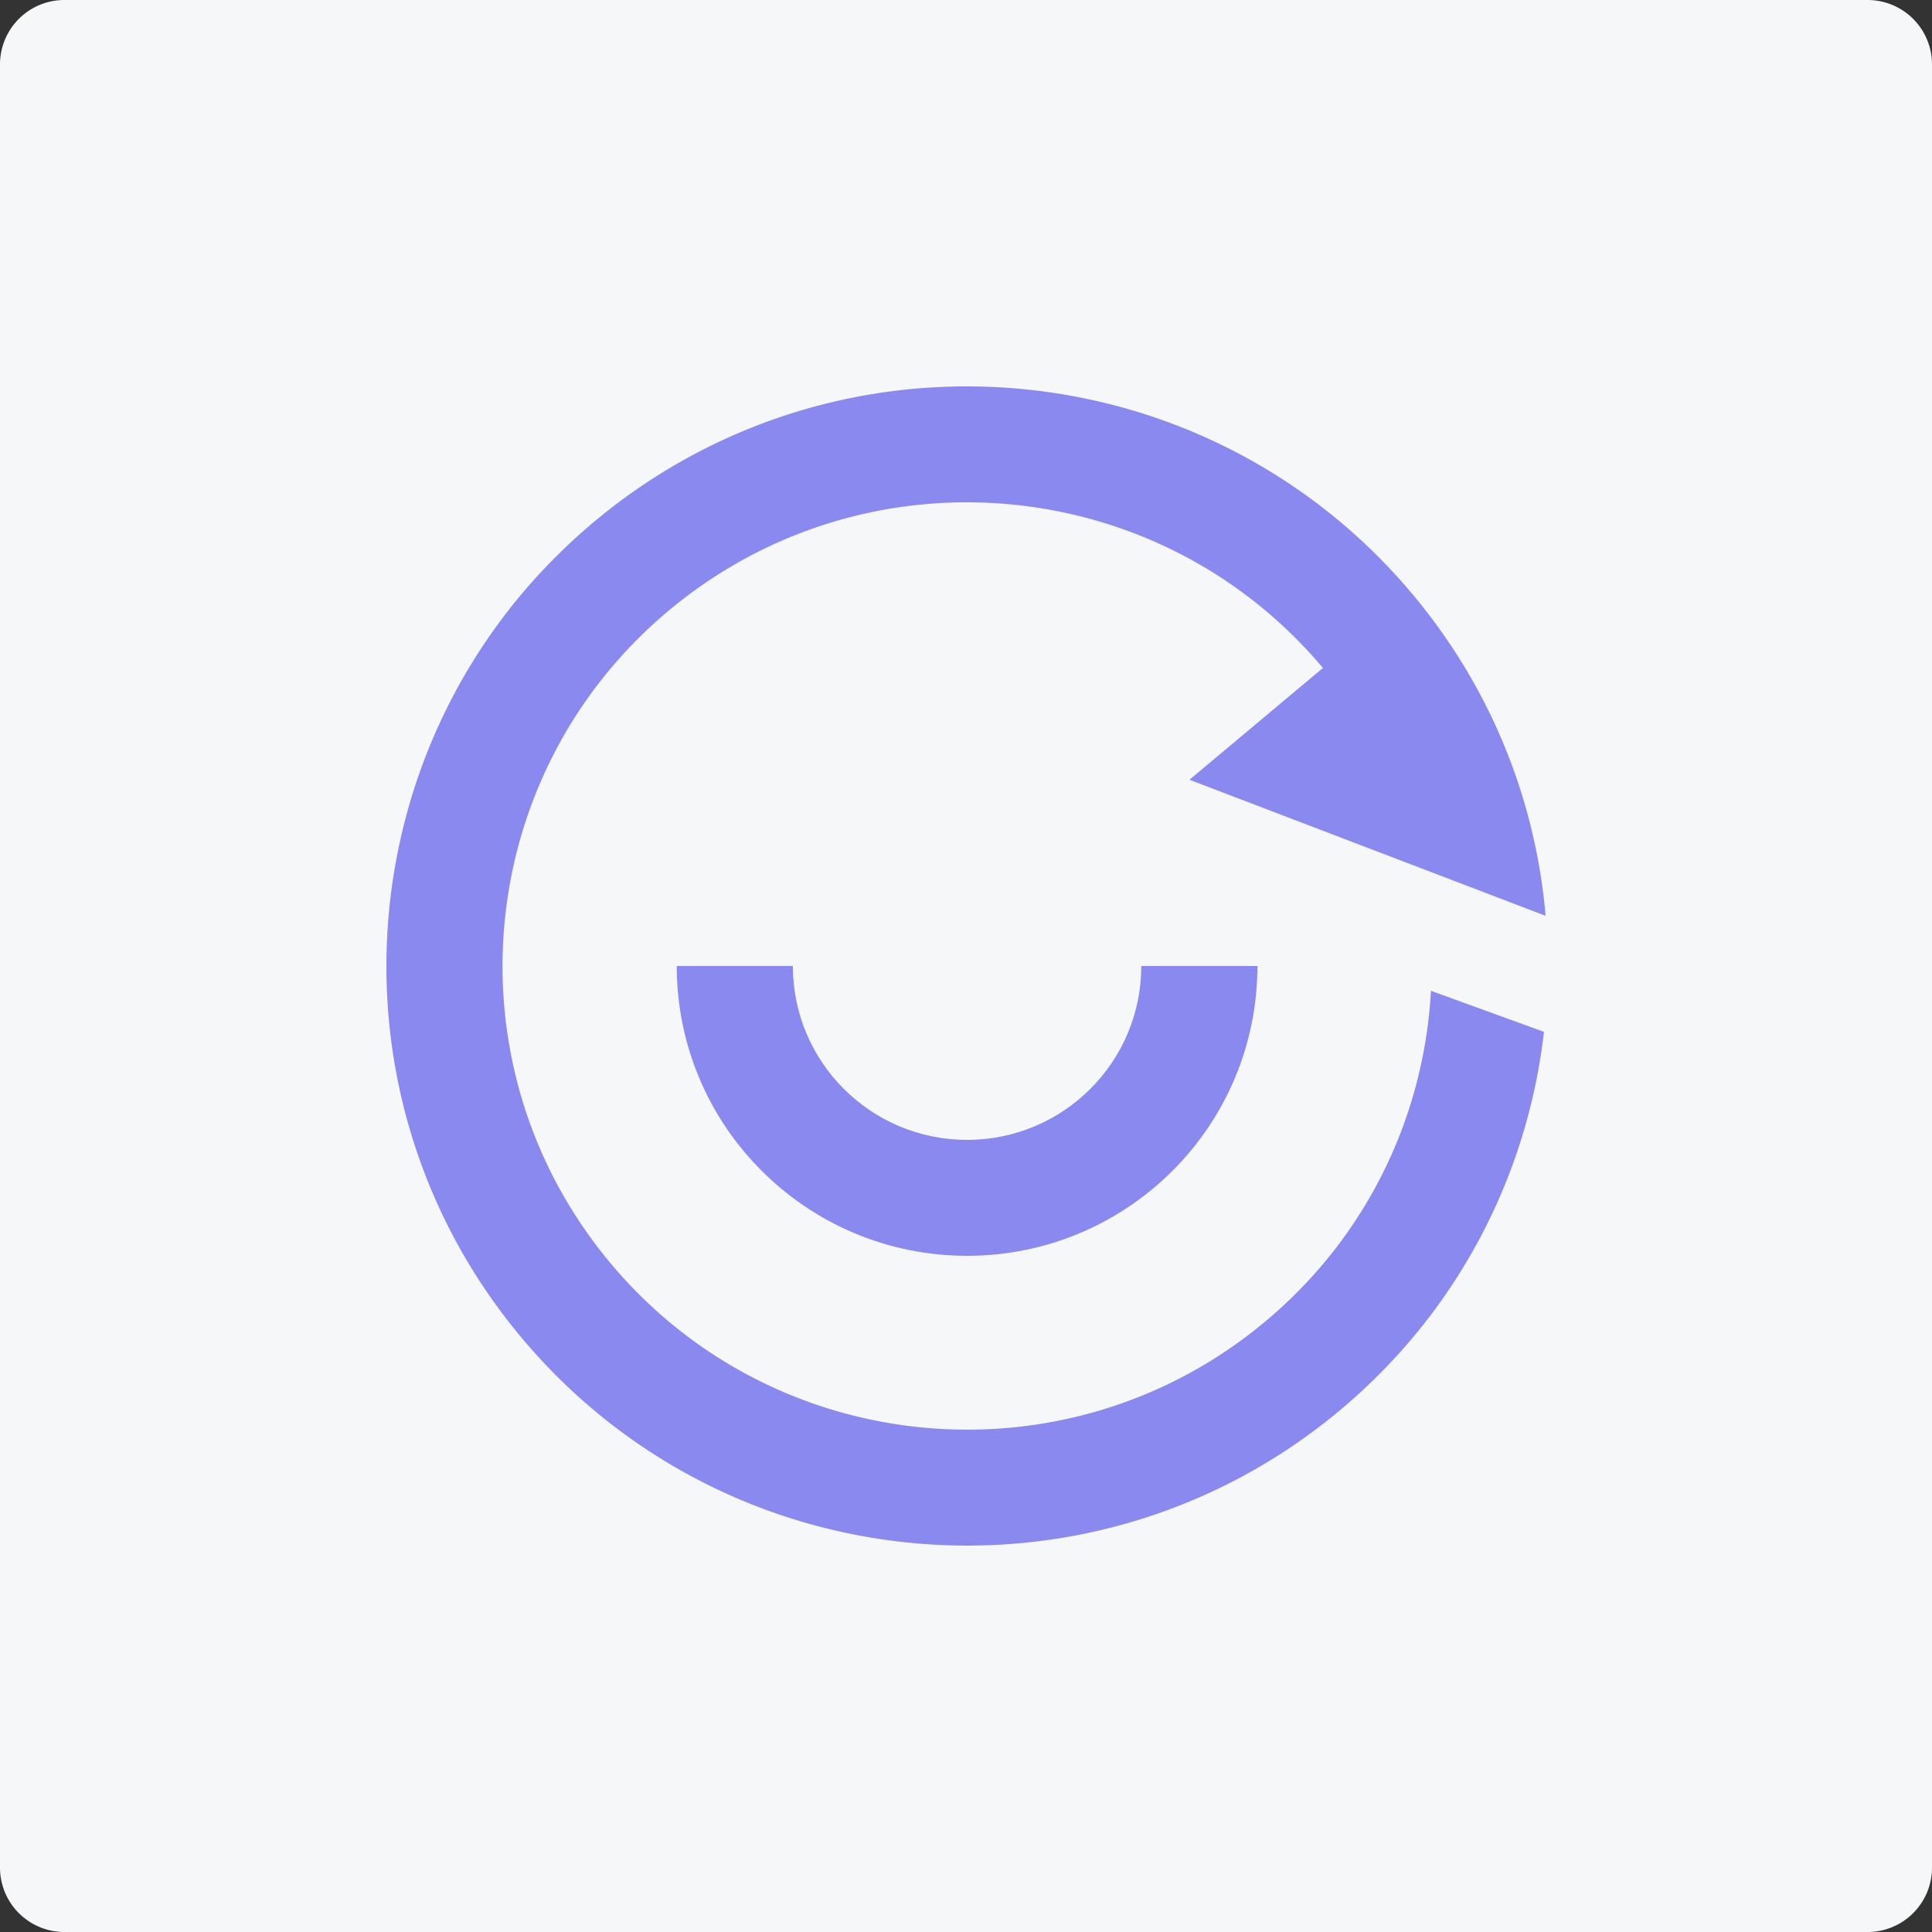 <svg width="150" height="150" fill="none" xmlns="http://www.w3.org/2000/svg"><rect width="100%" height="100%" fill="#333333" stroke="none"/><path d="M0 5a5 5 0 0 1 5-5h140a5 5 0 0 1 5 5v140a5 5 0 0 1-5 5H5a5 5 0 0 1-5-5V5Z" fill="#F6F7F9"/><path d="M75.772 30.006c3.607.056 7.201.542 10.7 1.45a45.047 45.047 0 0 1 9.64 3.728 44.94 44.94 0 0 1 13.506 10.892 45.331 45.331 0 0 1 2.6 3.405 44.781 44.781 0 0 1 4.361 7.9A44.776 44.776 0 0 1 120 71.102L92.35 60.539l10.361-8.677-.302-.355C95.323 43.29 85.303 39.039 75.201 39a36.043 36.043 0 0 0-14.679 3.055 36.336 36.336 0 0 0-10.947 7.492 35.84 35.84 0 0 0-5.166 6.499 35.925 35.925 0 0 0-5.074 14.18c-1.294 9.678 1.338 19.844 8.12 27.913 12.804 15.23 35.552 17.217 50.81 4.437 7.965-6.67 12.315-16.046 12.833-25.651l8.775 3.188c-1.263 11.046-6.606 21.647-15.812 29.357-19.073 15.975-47.509 13.492-63.513-5.546-8.762-10.423-11.98-23.646-9.97-36.1a45.026 45.026 0 0 1 3.155-10.775 44.697 44.697 0 0 1 9.524-13.923 45.669 45.669 0 0 1 2.848-2.598c8.642-7.239 19.207-10.688 29.667-10.523Z" fill="#8989EF"/><path d="M61.558 75c0 7.456 6.056 13.5 13.525 13.5 7.47 0 13.525-6.044 13.525-13.5h9.017c0 12.426-10.093 22.5-22.541 22.5-12.45 0-22.542-10.074-22.542-22.5h9.016Z" fill="#8989EF"/></svg>